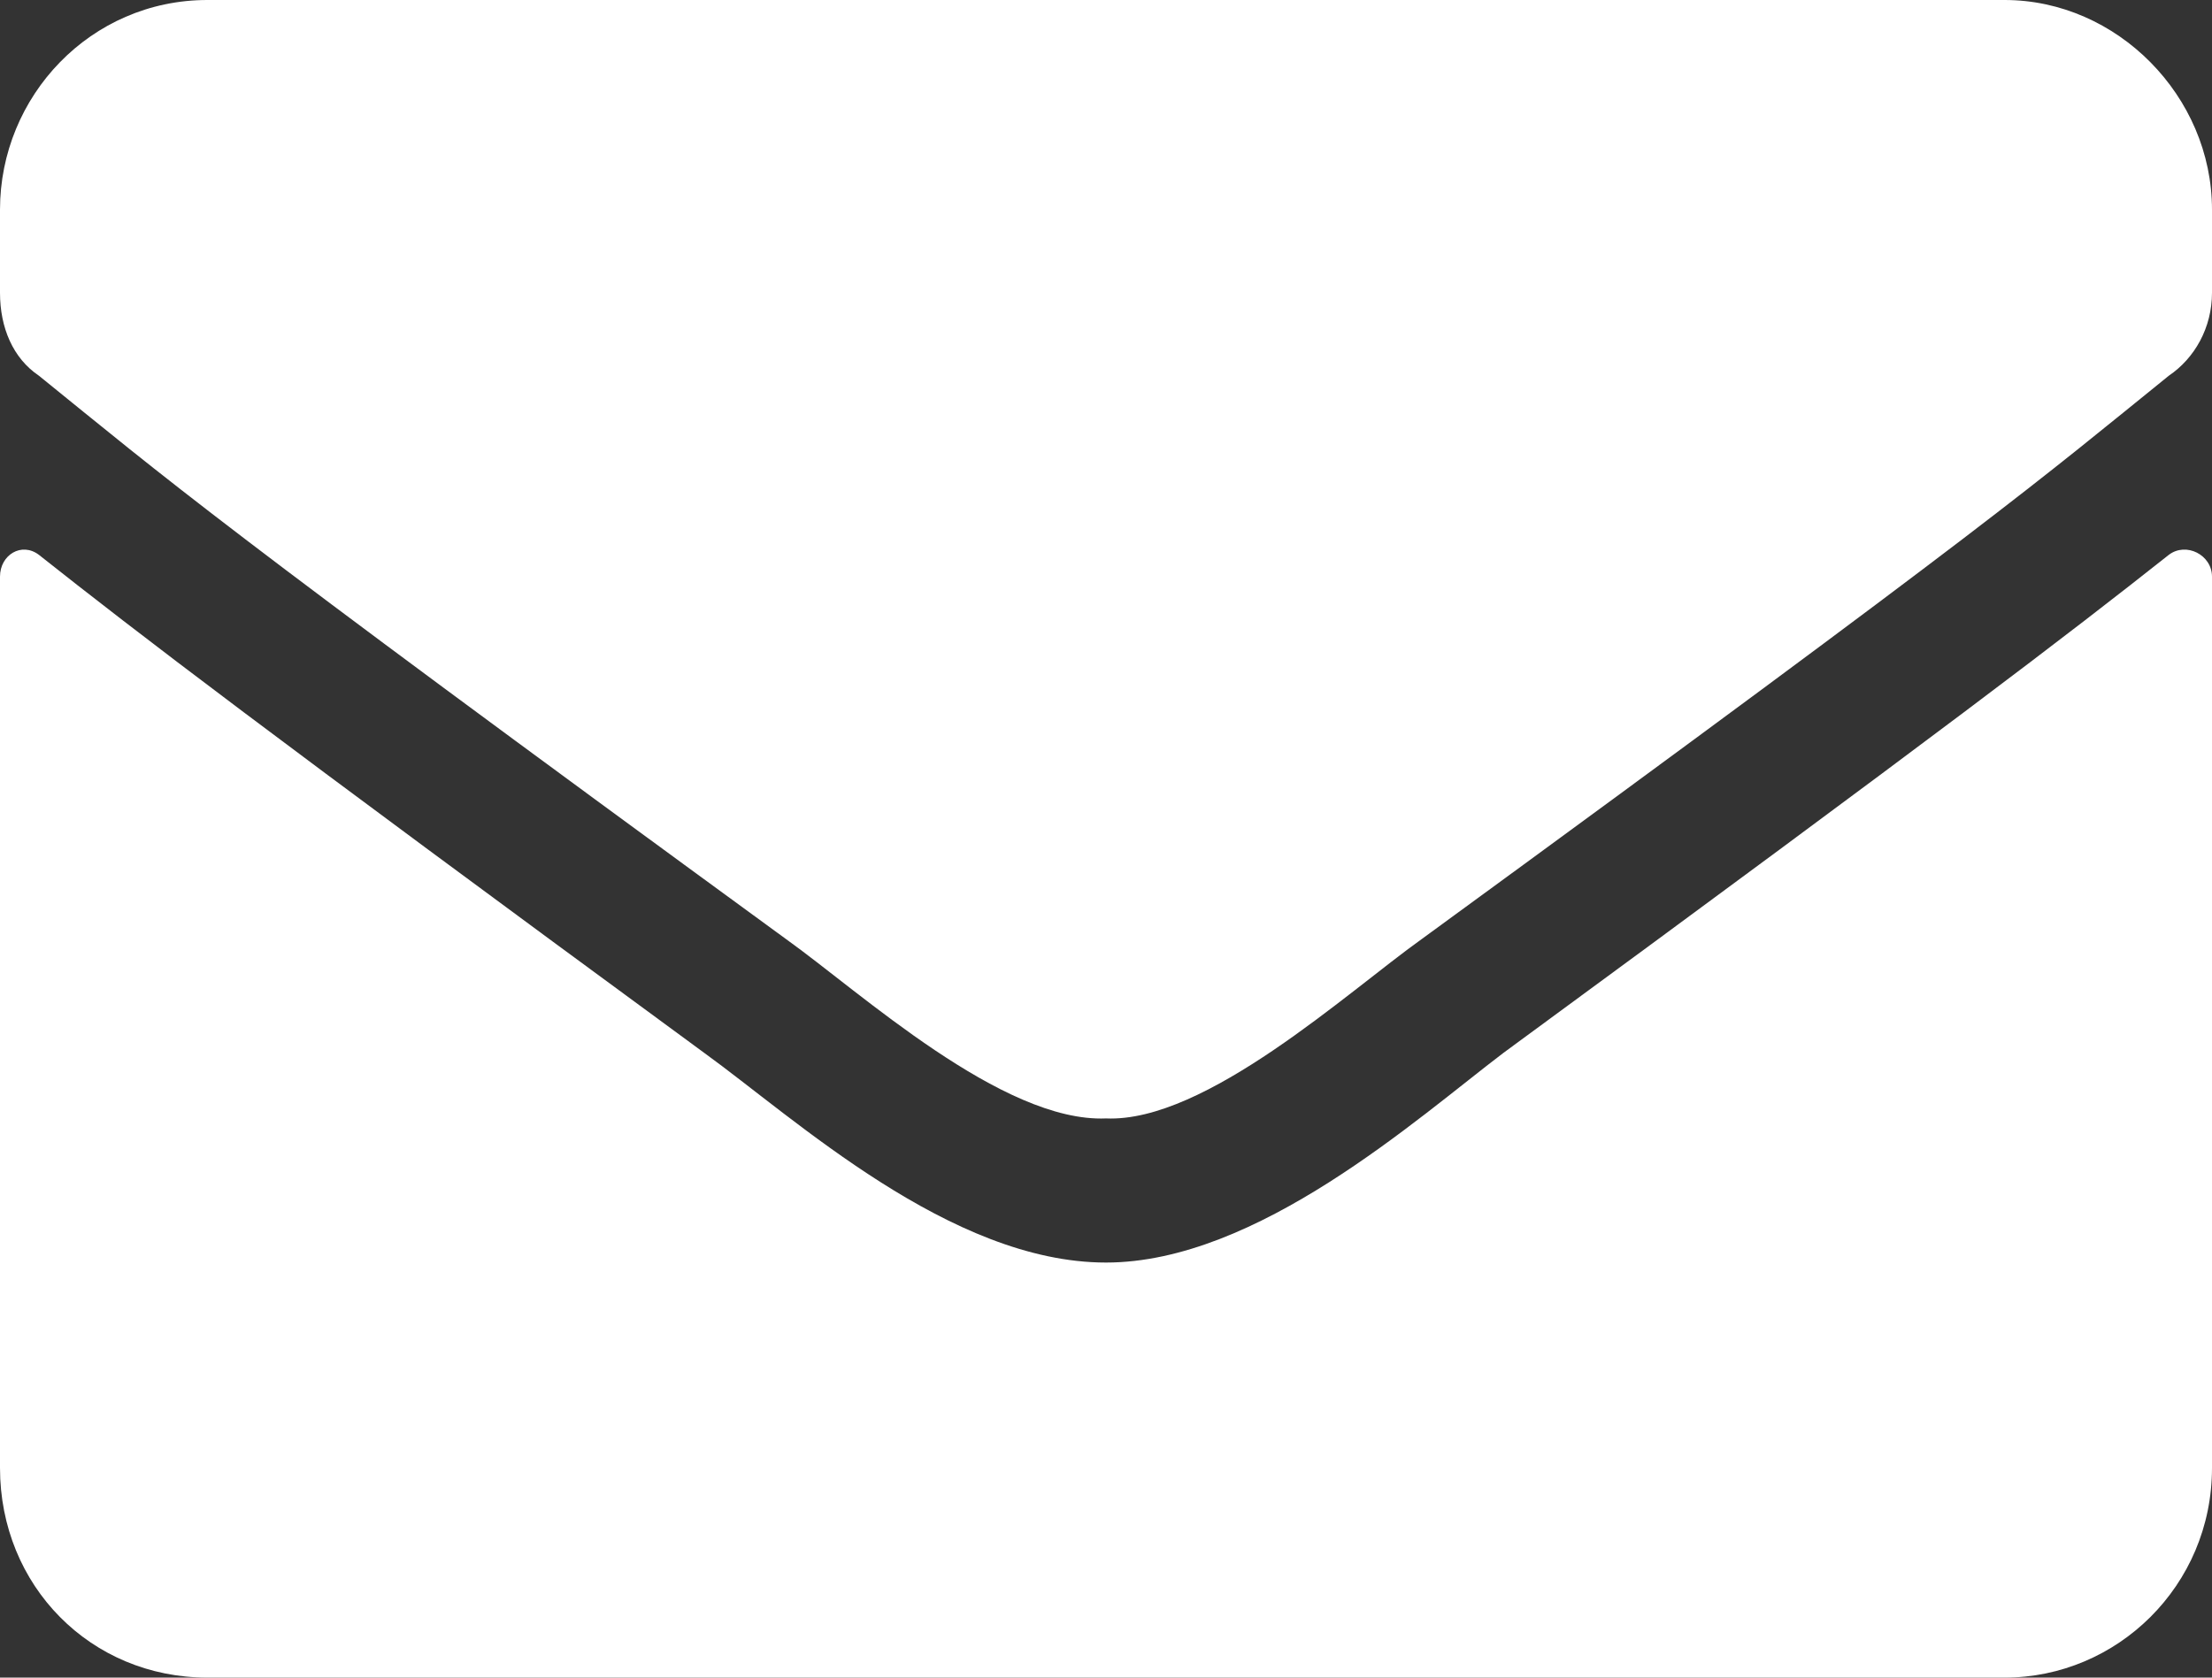 <svg width="29" height="22" viewBox="0 0 29 22" fill="none" xmlns="http://www.w3.org/2000/svg">
<rect x="0" y="0" width="29" height="22" fill="#333333" stroke="none"/>
<path d="M28.434 7.276C27.131 8.307 25.488 9.568 19.711 13.807C18.578 14.667 16.482 16.557 14.5 16.557C12.461 16.557 10.422 14.667 9.232 13.807C3.455 9.568 1.812 8.307 0.51 7.276C0.283 7.104 0 7.276 0 7.562V19.25C0 20.797 1.189 22 2.719 22H26.281C27.754 22 29 20.797 29 19.25V7.562C29 7.276 28.66 7.104 28.434 7.276ZM14.5 14.667C15.803 14.724 17.672 13.005 18.635 12.318C26.168 6.818 26.734 6.302 28.434 4.927C28.773 4.698 29 4.297 29 3.839V2.75C29 1.26 27.754 0 26.281 0H2.719C1.189 0 0 1.26 0 2.75V3.839C0 4.297 0.17 4.698 0.51 4.927C2.209 6.302 2.775 6.818 10.309 12.318C11.271 13.005 13.141 14.724 14.5 14.667Z" fill="white"/>
</svg>
